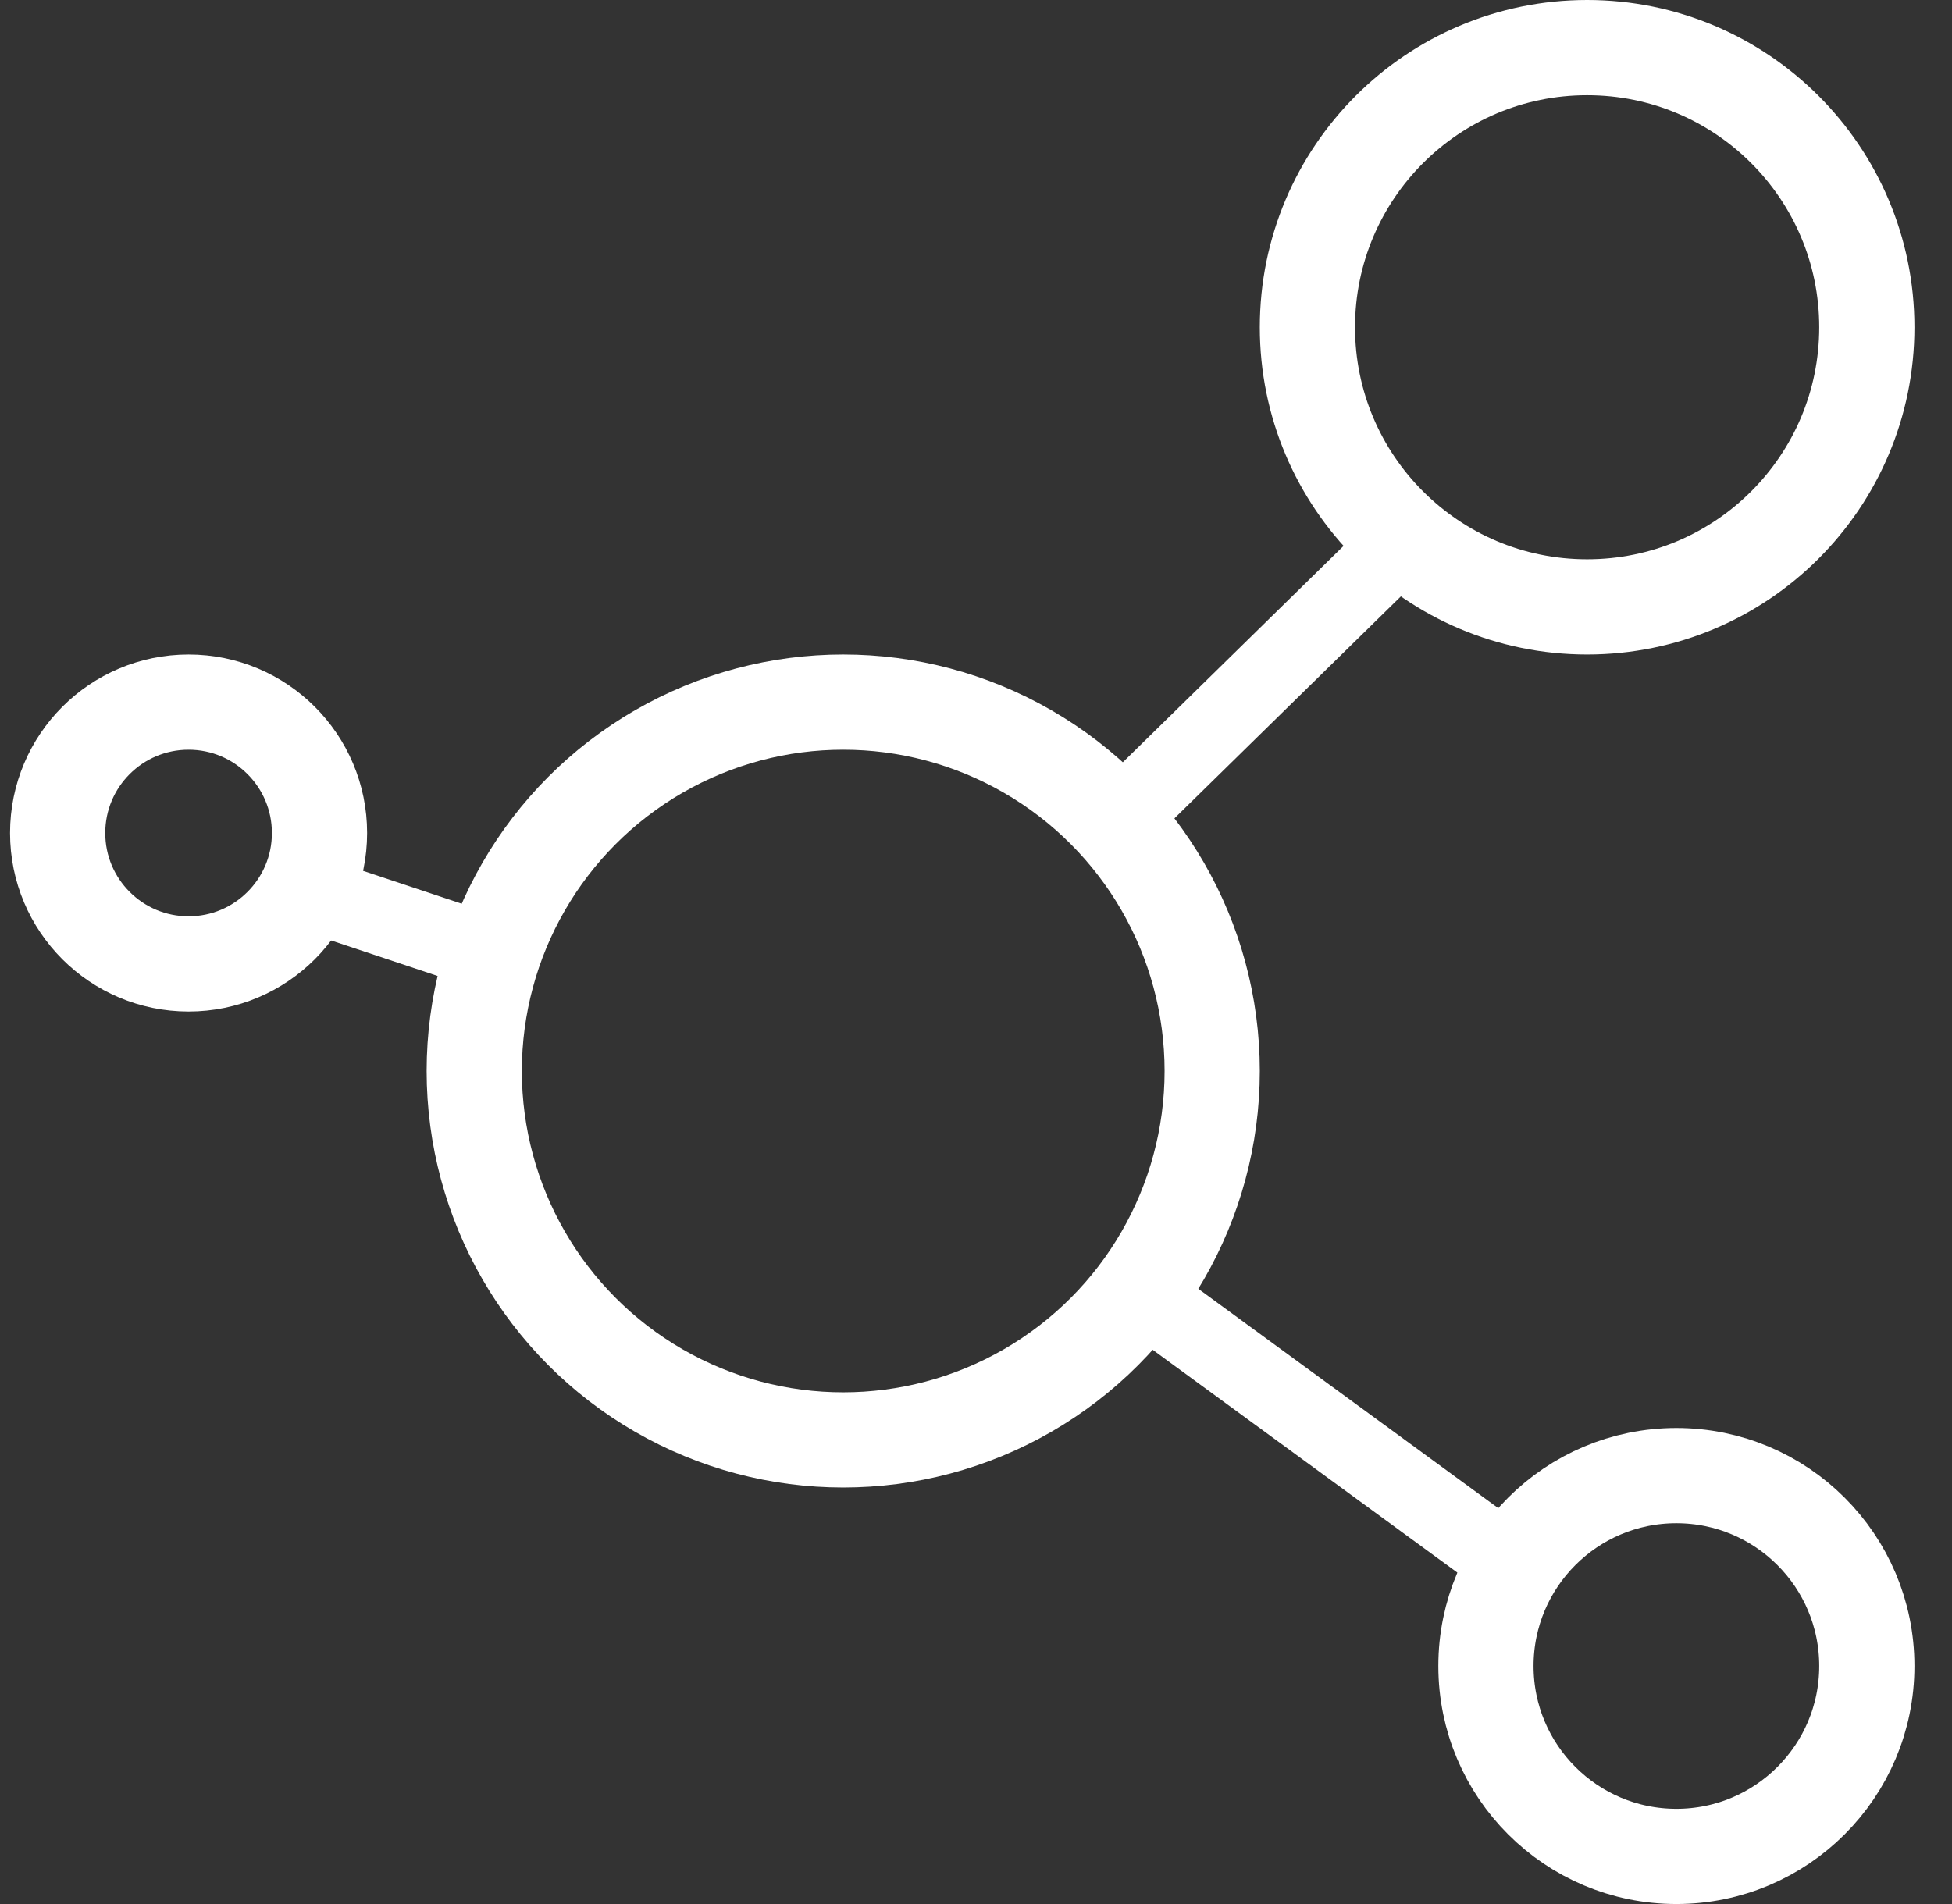 <svg width="41" height="40" viewBox="0 0 41 40" fill="none" xmlns="http://www.w3.org/2000/svg">
<rect x="0" y="0" width="41" height="40" fill="#333333" stroke="none"/>
<g clip-path="url(#clip0_173_36198)">
<path d="M29.586 11.25L23.211 17.5" stroke="white" stroke-width="1.6"/>
<path d="M23.711 27L32.086 33.125" stroke="white" stroke-width="1.6"/>
<path d="M6.461 18.75L10.211 20" stroke="white" stroke-width="1.6"/>
<circle cx="33.336" cy="6.875" r="5.875" stroke="white" stroke-width="2"/>
<circle cx="17.711" cy="22.5" r="7.75" stroke="white" stroke-width="2"/>
<circle cx="35.211" cy="35" r="4" stroke="white" stroke-width="2"/>
<circle cx="3.961" cy="17.5" r="2.75" stroke="white" stroke-width="2"/>
</g>
<defs>
<clipPath id="clip0_173_36198">
<rect width="40" height="40" fill="white" transform="matrix(1 0 0 -1 0.211 40)"/>
</clipPath>
</defs>
</svg>
